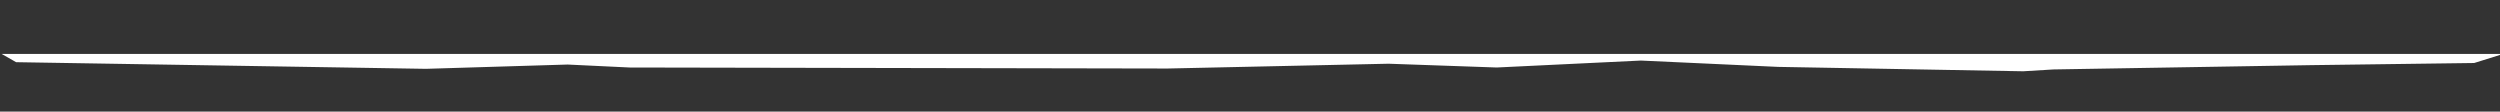 <?xml version="1.0" encoding="UTF-8"?>
<svg id="Calque_1" xmlns="http://www.w3.org/2000/svg" version="1.1" viewBox="0 0 2448.2 109.3">
  <rect x="0" y="0" width="2448.2" height="109.3" fill="#333333" stroke="none"/>
  <!-- Generator: Adobe Illustrator 29.1.0, SVG Export Plug-In . SVG Version: 2.1.0 Build 142)  -->
  <defs>
    <style>
      .st0 {
        fill: #fff;
      }
    </style>
  </defs>
  <polygon class="st0" points="15.8 60.9 417.1 67.4 555.9 63.2 616.6 66.1 1143.3 67.1 1359.8 62.4 1465.7 66.1 1606.9 59.3 1741.3 65.5 1981.3 69.8 2011 68 2262.9 63.8 2422.9 61.7 2451.4 52.8 1.6 52.8 15.8 60.9"/>
</svg>